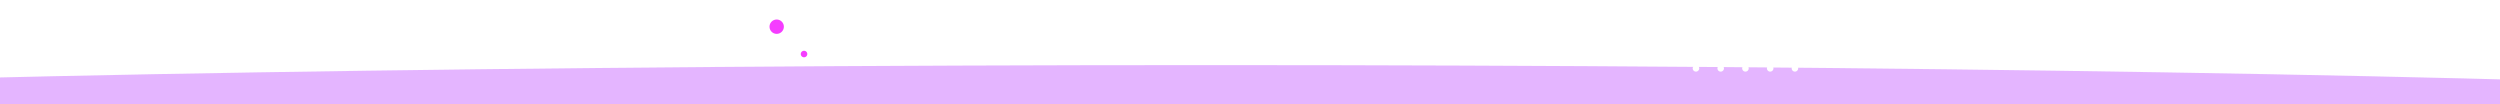 <svg width="1920" height="80" fill="none" xmlns="http://www.w3.org/2000/svg"><g clip-path="url(#a)"><g filter="url(#b)"><path d="M596.5 26a5.5 5.5 0 1 0 0-11 5.5 5.5 0 0 0 0 11Z" fill="#F53DFF"/></g><g filter="url(#c)"><path d="M617.5 44a2.5 2.5 0 1 0 0-5 2.5 2.5 0 0 0 0 5Z" fill="#F53DFF"/></g><g filter="url(#d)"><ellipse cx="930" cy="91.5" rx="41.5" ry="1463" transform="rotate(-90 930 91.5)" fill="#A507FF" fill-opacity=".3"/></g><circle cx="1265" cy="20" r="14" transform="rotate(-180 1265 20)" stroke="#fff" stroke-opacity=".5" stroke-width="12"/><path d="M1378.5 13.003a2.5 2.5 0 1 0 0 5 2.5 2.5 0 0 0 0-5ZM1357 15.503c0-1.375 1.11-2.5 2.5-2.5 1.37 0 2.5 1.114 2.5 2.5 0 1.385-1.12 2.5-2.5 2.5s-2.5-1.125-2.5-2.5ZM1340.5 13.003a2.5 2.5 0 1 0 0 5 2.5 2.5 0 0 0 0-5ZM1321.5 13.003a2.5 2.5 0 1 0 0 5 2.5 2.5 0 0 0 0-5ZM1300 15.503c0-1.375 1.11-2.5 2.5-2.5 1.37 0 2.5 1.114 2.5 2.5 0 1.385-1.12 2.5-2.5 2.5-1.39 0-2.5-1.125-2.5-2.5ZM1378.5 50.003a2.5 2.5 0 1 0 0 5 2.5 2.5 0 0 0 0-5ZM1357 52.503c0-1.375 1.11-2.5 2.5-2.5 1.37 0 2.5 1.114 2.5 2.5 0 1.385-1.12 2.5-2.5 2.5s-2.5-1.125-2.5-2.5ZM1340.5 50.003a2.5 2.5 0 1 0 0 5 2.5 2.5 0 0 0 0-5ZM1321.5 50.003a2.5 2.5 0 1 0 0 5 2.5 2.5 0 0 0 0-5ZM1300 52.503c0-1.375 1.11-2.5 2.5-2.5 1.37 0 2.5 1.114 2.5 2.5 0 1.385-1.12 2.5-2.5 2.5-1.39 0-2.5-1.125-2.5-2.5ZM1378.5 31.003a2.5 2.5 0 1 0 0 5 2.5 2.5 0 0 0 0-5ZM1357 33.503c0-1.375 1.11-2.5 2.5-2.5 1.37 0 2.5 1.114 2.5 2.5 0 1.385-1.12 2.5-2.5 2.5s-2.5-1.125-2.5-2.5ZM1340.5 31.003a2.5 2.5 0 1 0 0 5 2.5 2.5 0 0 0 0-5ZM1321.5 31.003a2.5 2.5 0 1 0 0 5 2.5 2.5 0 0 0 0-5ZM1300 33.503c0-1.375 1.11-2.5 2.5-2.5 1.37 0 2.5 1.114 2.5 2.5 0 1.385-1.12 2.5-2.5 2.5-1.39 0-2.5-1.125-2.5-2.5Z" fill="#fff"/></g><defs><filter id="b" x="583" y="7" width="27" height="27" filterUnits="userSpaceOnUse" color-interpolation-filters="sRGB"><feFlood flood-opacity="0" result="BackgroundImageFix"/><feColorMatrix in="SourceAlpha" values="0 0 0 0 0 0 0 0 0 0 0 0 0 0 0 0 0 0 127 0" result="hardAlpha"/><feOffset/><feGaussianBlur stdDeviation="4"/><feComposite in2="hardAlpha" operator="out"/><feColorMatrix values="0 0 0 0 0.969 0 0 0 0 0.39 0 0 0 0 1 0 0 0 1 0"/><feBlend in2="BackgroundImageFix" result="effect1_dropShadow_202_96116"/><feBlend in="SourceGraphic" in2="effect1_dropShadow_202_96116" result="shape"/></filter><filter id="c" x="607" y="31" width="21" height="21" filterUnits="userSpaceOnUse" color-interpolation-filters="sRGB"><feFlood flood-opacity="0" result="BackgroundImageFix"/><feColorMatrix in="SourceAlpha" values="0 0 0 0 0 0 0 0 0 0 0 0 0 0 0 0 0 0 127 0" result="hardAlpha"/><feOffset/><feGaussianBlur stdDeviation="4"/><feComposite in2="hardAlpha" operator="out"/><feColorMatrix values="0 0 0 0 0.969 0 0 0 0 0.39 0 0 0 0 1 0 0 0 1 0"/><feBlend in2="BackgroundImageFix" result="effect1_dropShadow_202_96116"/><feBlend in="SourceGraphic" in2="effect1_dropShadow_202_96116" result="shape"/></filter><filter id="d" x="-583" y="0" width="3026" height="183" filterUnits="userSpaceOnUse" color-interpolation-filters="sRGB"><feFlood flood-opacity="0" result="BackgroundImageFix"/><feBlend in="SourceGraphic" in2="BackgroundImageFix" result="shape"/><feGaussianBlur stdDeviation="25" result="effect1_foregroundBlur_202_96116"/></filter><clipPath id="a"><path fill="#fff" d="M0 0h1920v80H0z"/></clipPath></defs></svg>